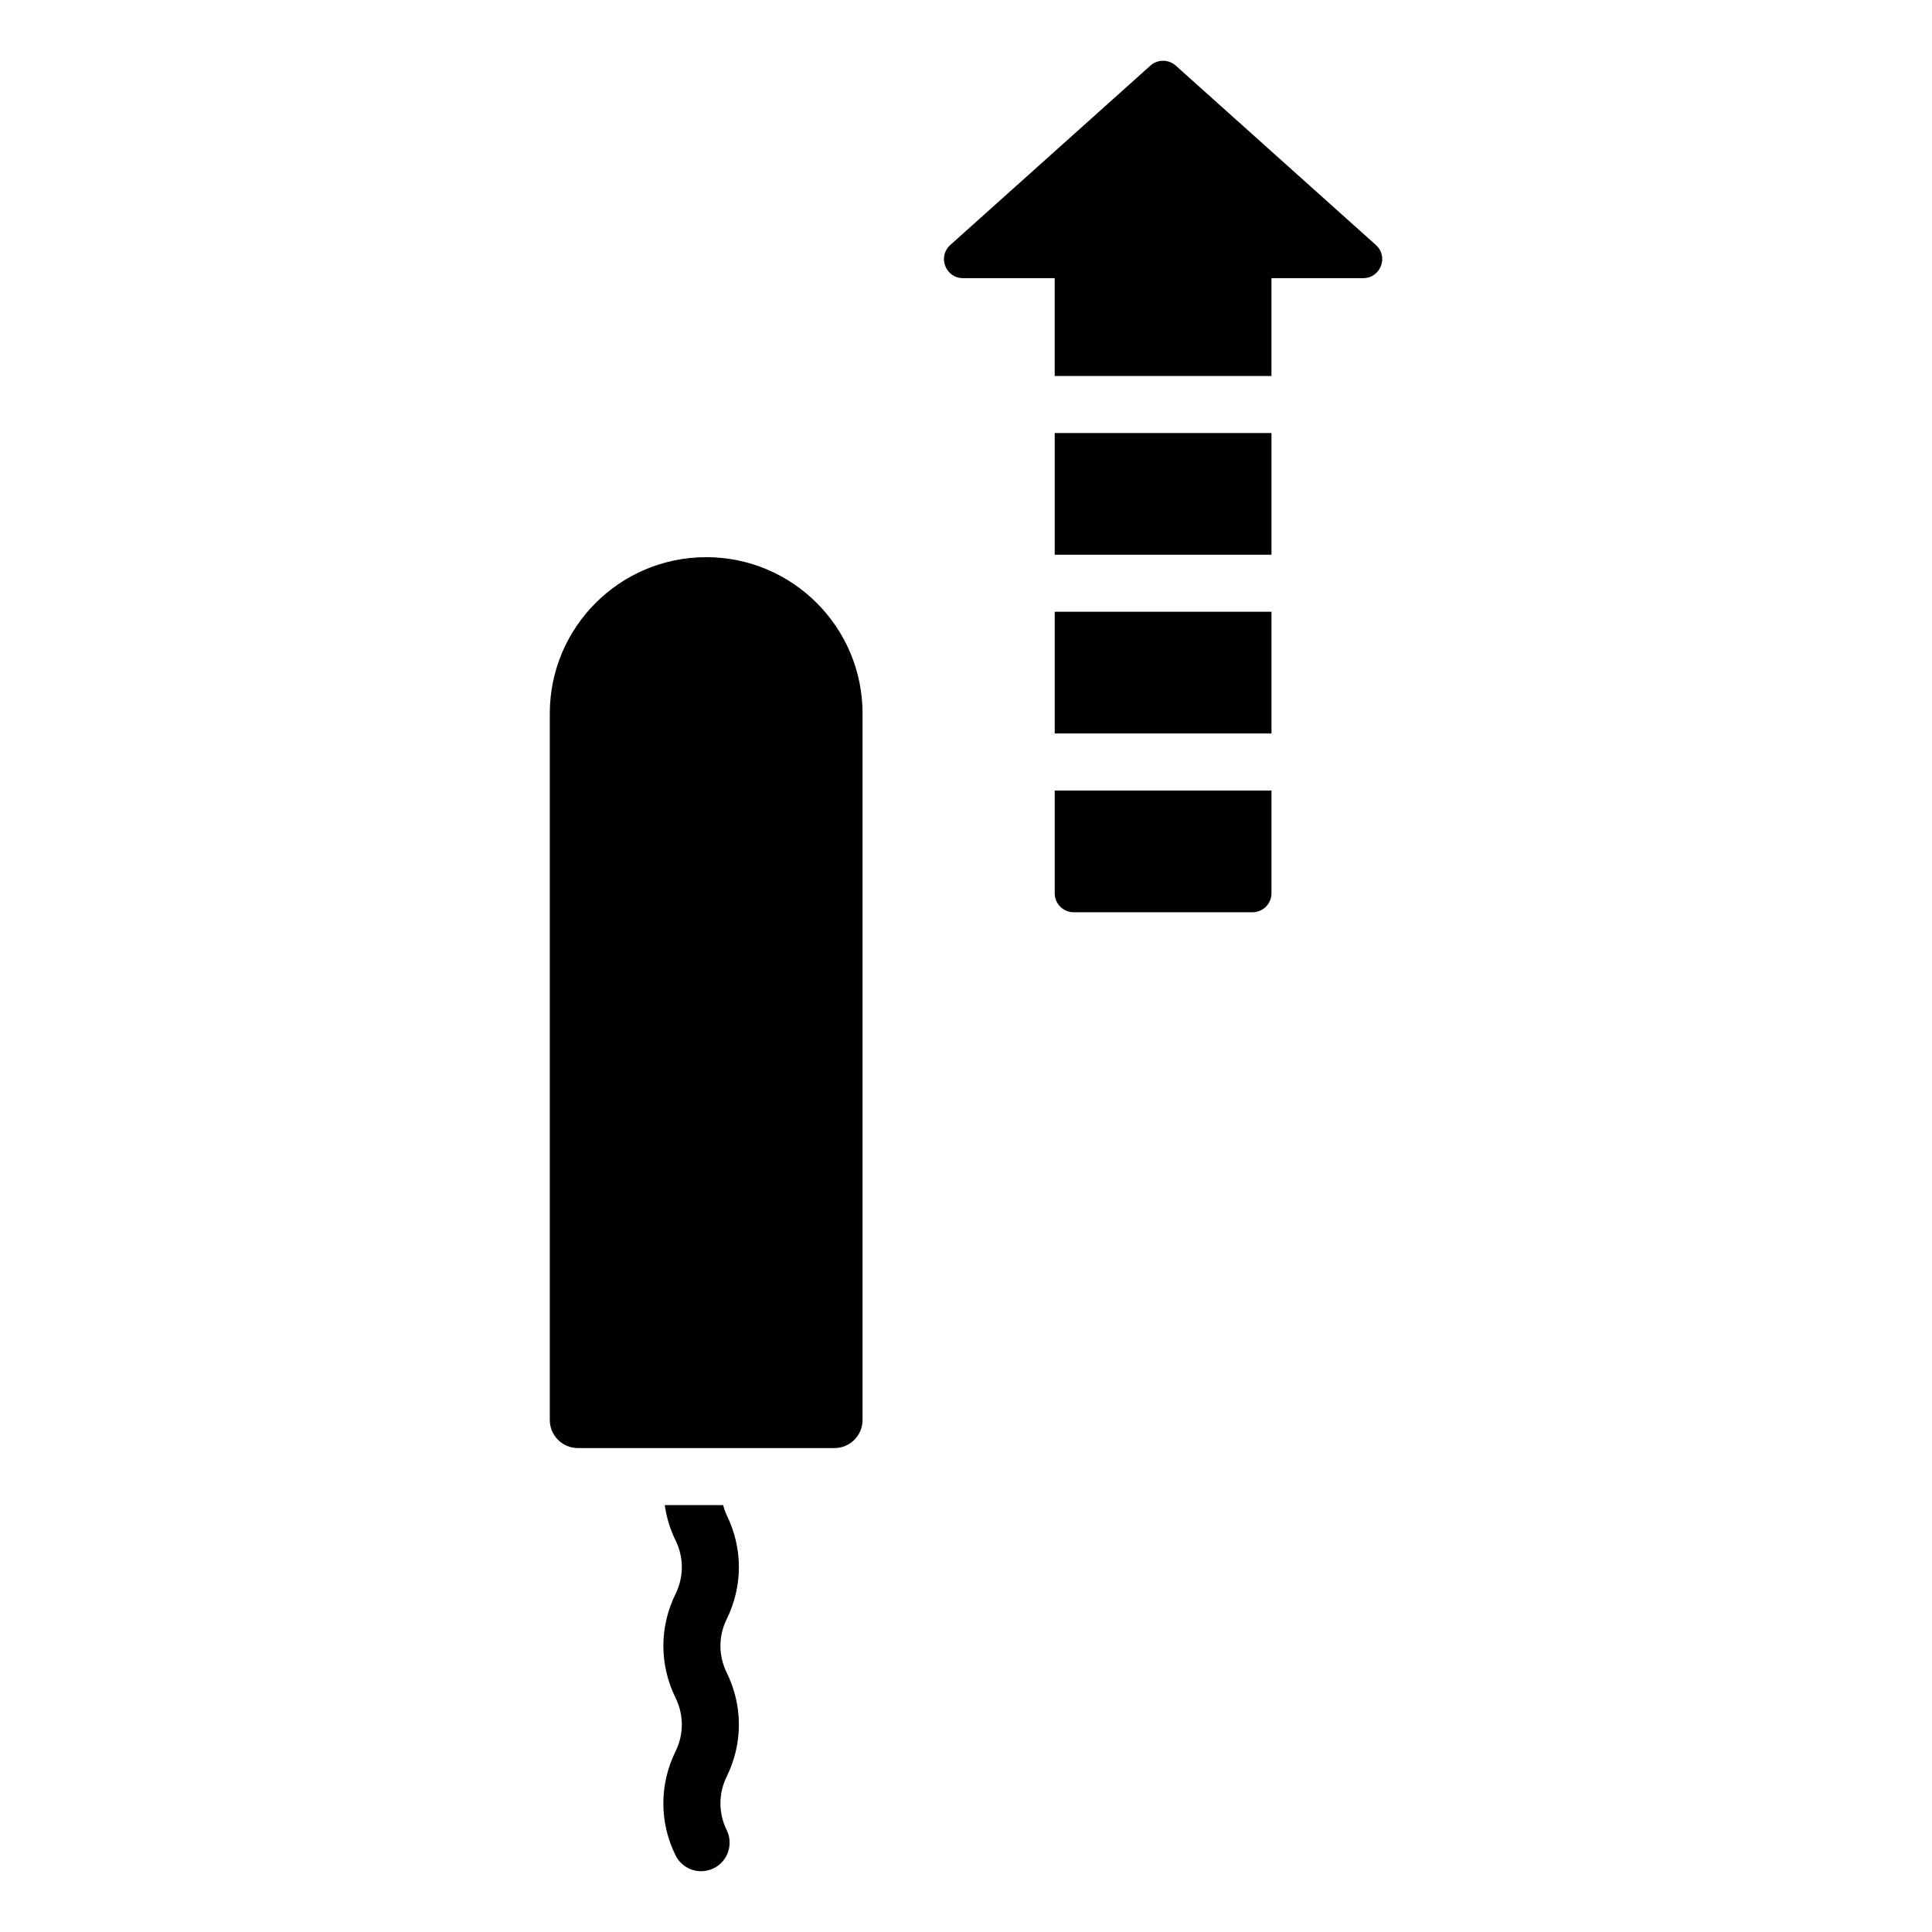 <?xml version="1.0" encoding="UTF-8"?>
<!-- Uploaded to: SVG Repo, www.svgrepo.com, Generator: SVG Repo Mixer Tools -->
<svg fill="#000000" width="800px" height="800px" version="1.1" viewBox="144 144 512 512" xmlns="http://www.w3.org/2000/svg">
 <path d="m336.59 573.07c-2.223 4.523-2.223 9.688-0.004 14.195 4.301 8.754 4.305 18.785 0.008 27.523-2.227 4.531-2.227 9.703-0.012 14.211 1.84 3.742 0.297 8.27-3.449 10.117-1.074 0.527-2.211 0.773-3.328 0.773-2.789 0-5.473-1.551-6.789-4.227-4.297-8.738-4.297-18.77 0-27.508 2.227-4.531 2.227-9.703 0.012-14.211-4.305-8.746-4.305-18.781-0.004-27.527 2.223-4.516 2.223-9.688 0.004-14.195-1.473-3-2.402-6.152-2.867-9.348h15.473c0.262 0.906 0.531 1.812 0.957 2.676 4.297 8.746 4.301 18.777 0 27.52zm-5.445-281.41c-22.891 0-41.445 18.555-41.445 41.445v187.2c0 4.113 3.336 7.449 7.449 7.449h67.988c4.113 0 7.449-3.336 7.449-7.449v-187.21c0-22.887-18.555-41.441-41.441-41.441zm92.367 46.727h57.441v-32.262h-57.441zm0-47.375h57.441v-32.262h-57.441zm85.109-82.09-53.027-47.531c-0.957-0.859-2.16-1.289-3.363-1.289-1.203 0-2.406 0.43-3.363 1.289l-53.027 47.531c-3.441 3.086-1.258 8.789 3.363 8.789h24.305v25.926h57.441v-25.926h24.305c4.625 0 6.809-5.703 3.367-8.789zm-85.109 171.8c0 2.785 2.254 5.039 5.039 5.039h47.363c2.781 0 5.039-2.254 5.039-5.039v-27.219h-57.441z"/>
</svg>